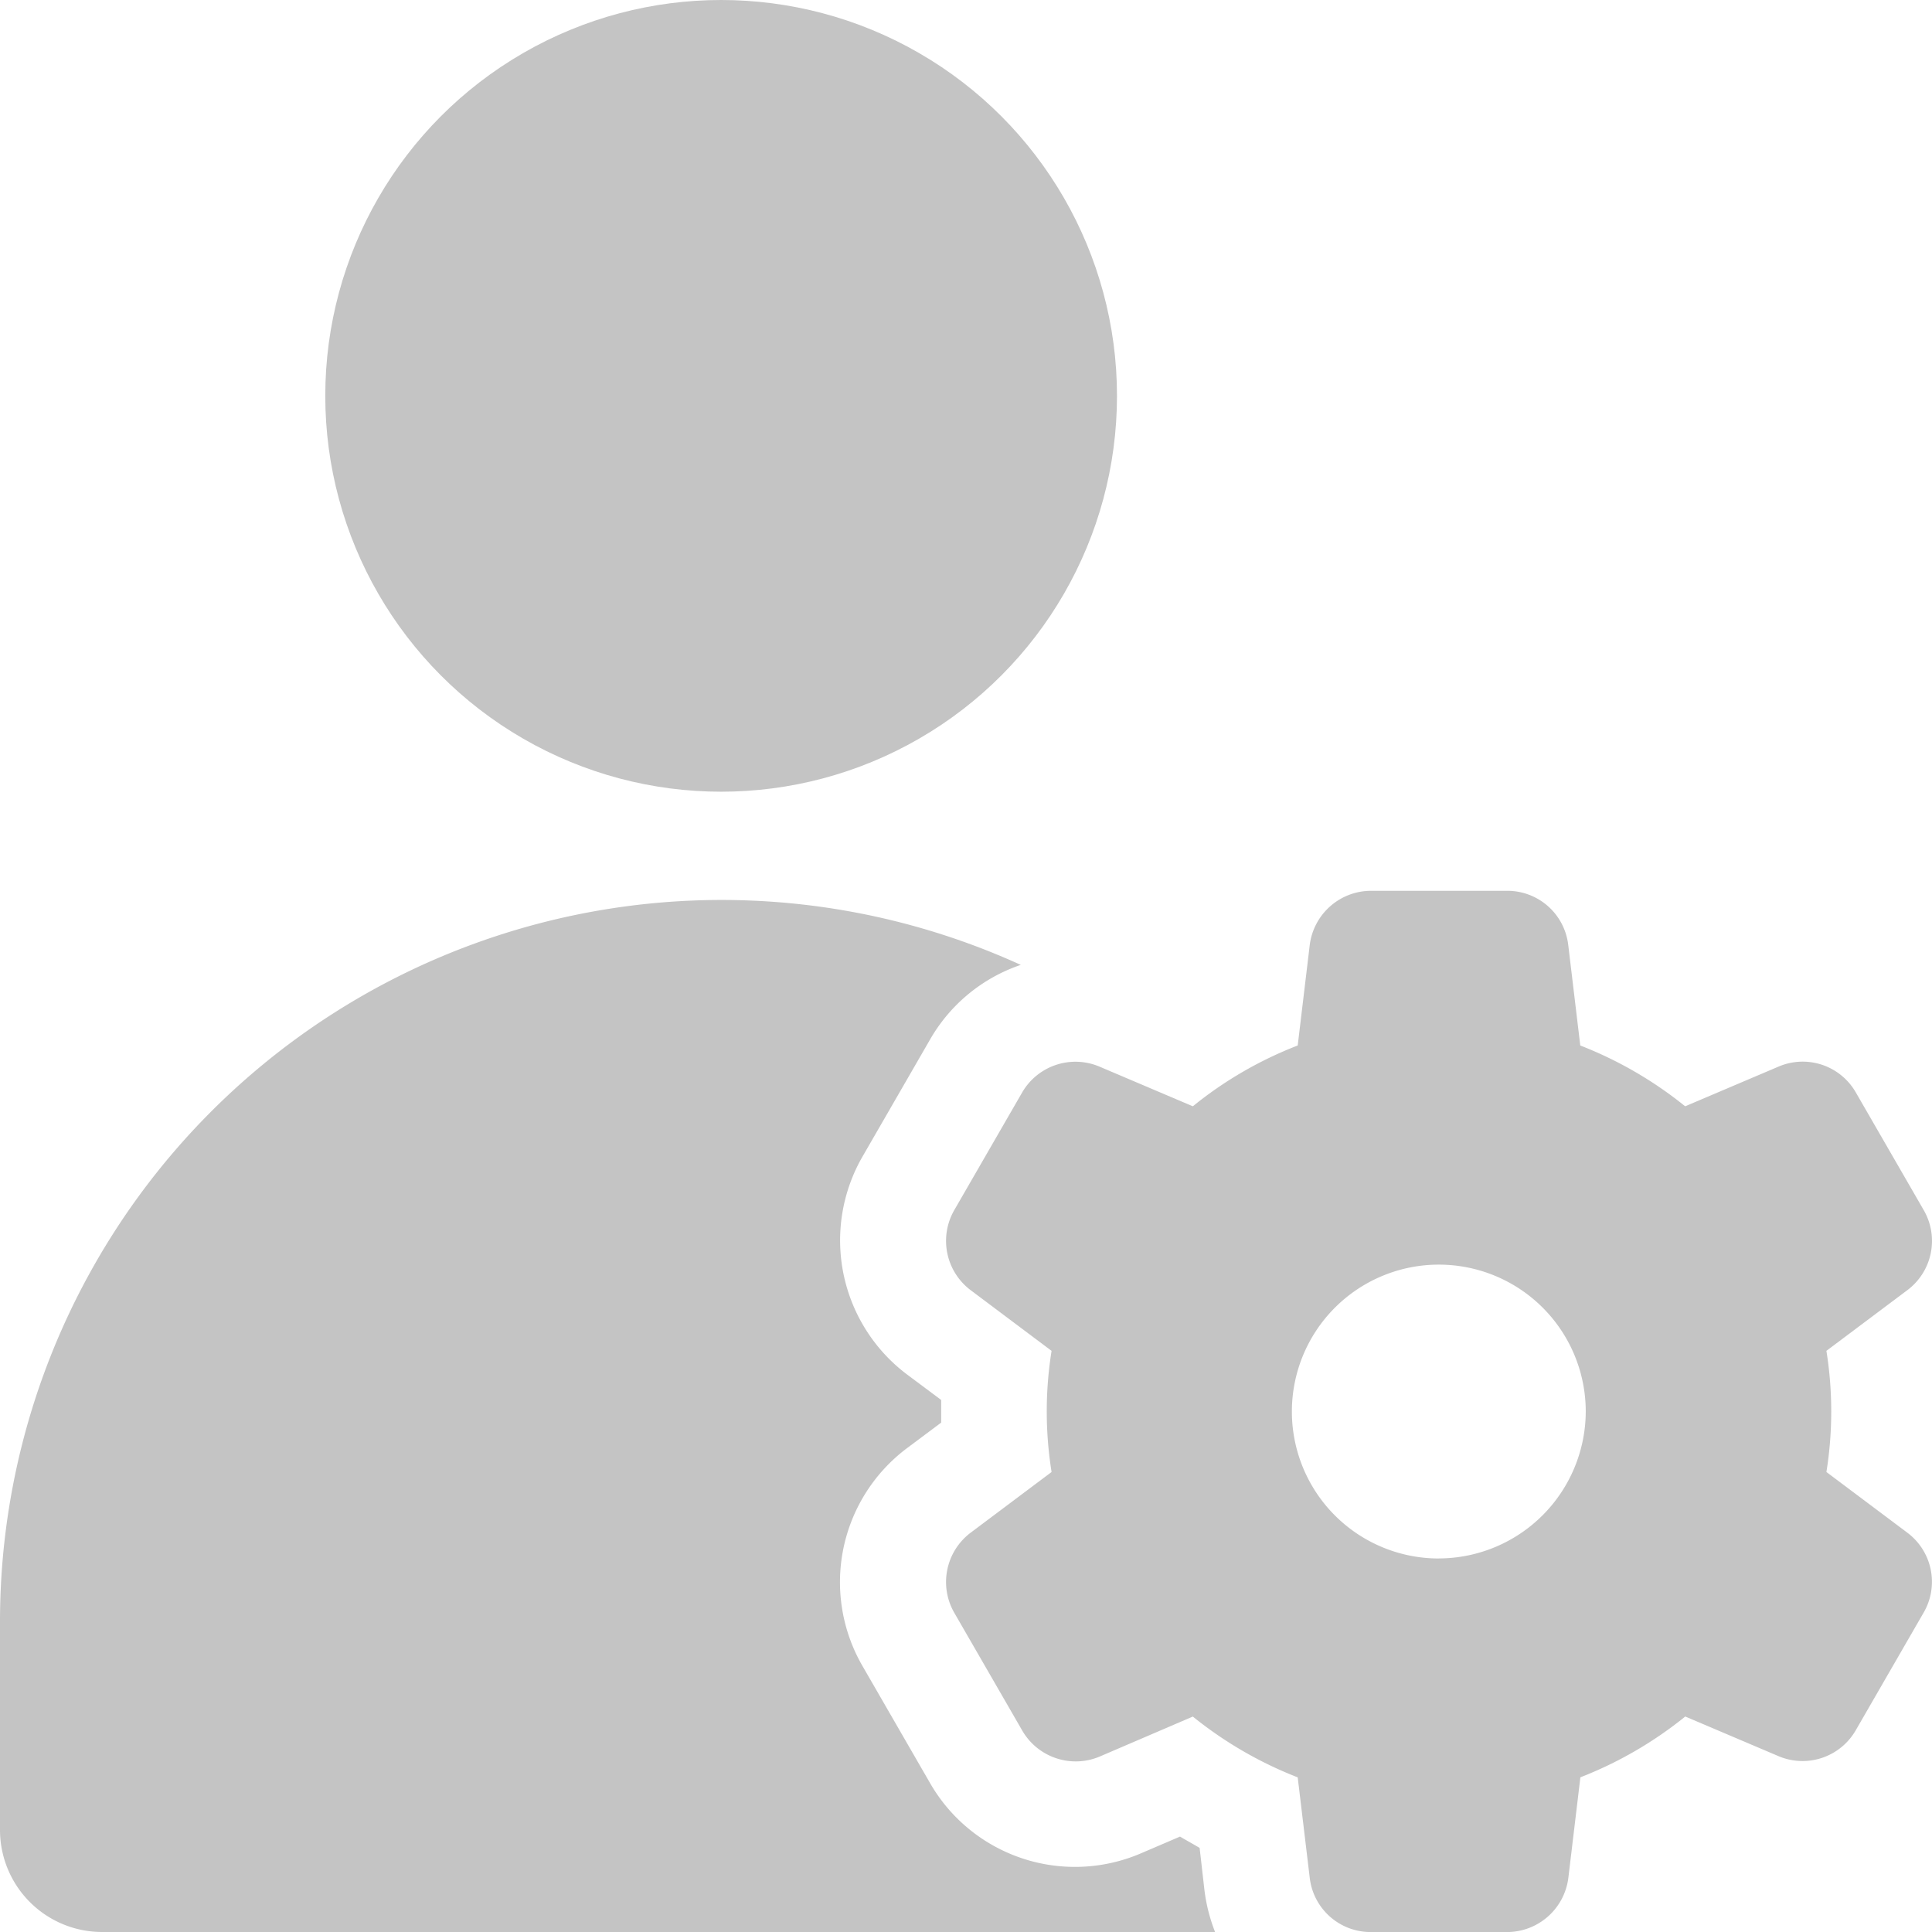 <svg id="ic_admin" xmlns="http://www.w3.org/2000/svg" width="38.132" height="38.133" viewBox="0 0 38.132 38.133">
  <g id="user_setting" transform="translate(0 0)">
    <path id="Path_92915" data-name="Path 92915" d="M23.677,257.208c-.127-.075-.261-.149-.387-.223l-.782.335a3.3,3.3,0,0,1-4.148-1.385l-1.341-2.324a3.305,3.305,0,0,1,.879-4.29l.678-.507v-.447l-.678-.506a3.313,3.313,0,0,1-.879-4.29l1.341-2.324a3.278,3.278,0,0,1,1.787-1.467A14.243,14.243,0,0,0,0,252.724v4.126a2.015,2.015,0,0,0,2.018,2.018H23.982a3.4,3.4,0,0,1-.209-.819Z" transform="translate(0 -220.736)" fill="#c4c4c4"/>
    <circle id="Ellipse_3547" data-name="Ellipse 3547" cx="7.813" cy="7.813" r="7.813" transform="translate(6.42 0)" fill="#c4c4c4"/>
    <path id="Path_92916" data-name="Path 92916" d="M269.69,248.769l-1.6-1.2a7.562,7.562,0,0,0,0-2.391l1.6-1.2a1.214,1.214,0,0,0,.32-1.579l-1.341-2.324a1.209,1.209,0,0,0-1.527-.506l-1.84.782a7.787,7.787,0,0,0-2.07-1.2l-.238-1.988a1.209,1.209,0,0,0-1.207-1.065H259.1a1.221,1.221,0,0,0-1.207,1.065l-.238,1.988a7.671,7.671,0,0,0-2.07,1.2l-1.84-.782a1.216,1.216,0,0,0-1.527.506l-1.341,2.324a1.218,1.218,0,0,0,.32,1.579l1.6,1.2a7.566,7.566,0,0,0,0,2.391l-1.6,1.2a1.218,1.218,0,0,0-.32,1.579l1.341,2.324a1.219,1.219,0,0,0,1.527.514l1.84-.79a7.783,7.783,0,0,0,2.07,1.2l.238,1.988a1.209,1.209,0,0,0,1.207,1.065h2.689a1.221,1.221,0,0,0,1.207-1.065l.238-1.989a7.782,7.782,0,0,0,2.07-1.2l1.84.782a1.212,1.212,0,0,0,1.527-.514l1.341-2.324A1.21,1.21,0,0,0,269.69,248.769Zm-9.25.507a2.9,2.9,0,1,1,2.9-2.9A2.908,2.908,0,0,1,260.44,249.275Z" transform="translate(-232.042 -218.516)" fill="#c4c4c4"/>
  </g>
</svg>
